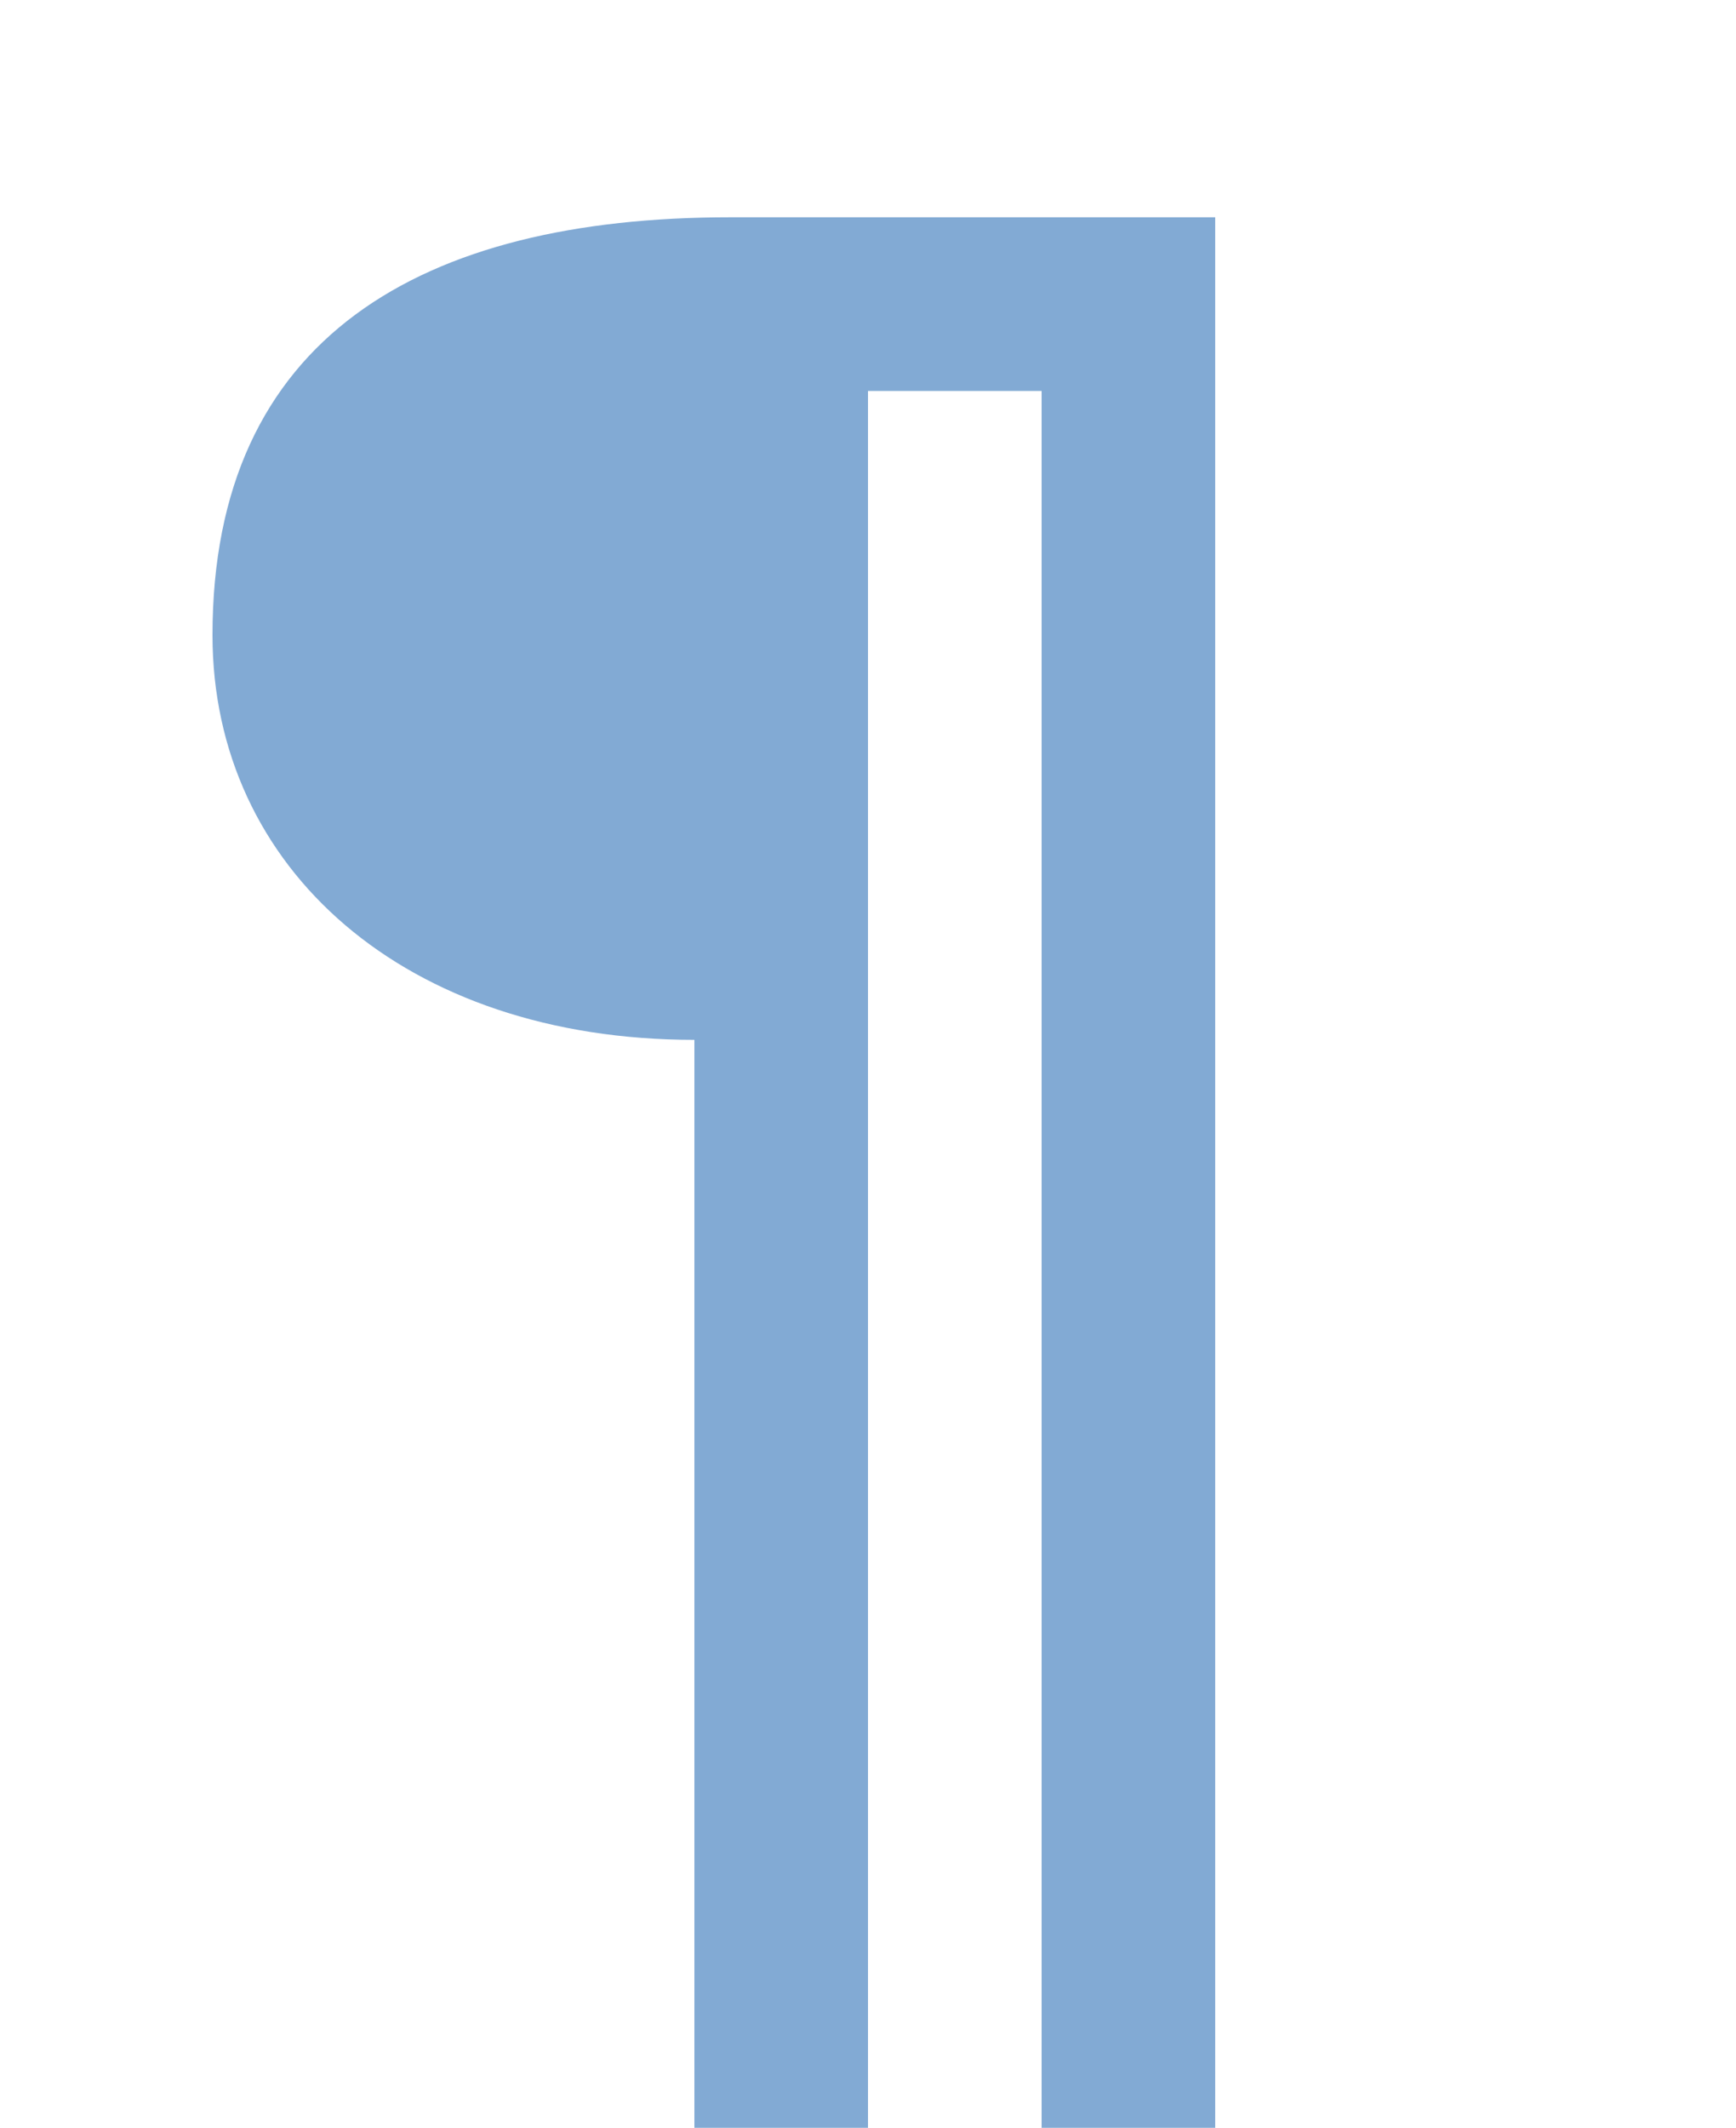 <?xml version="1.0" encoding="UTF-8" standalone="no"?>
<svg
   xmlns:dc="http://purl.org/dc/elements/1.1/"
   xmlns:cc="http://creativecommons.org/ns#"
   xmlns:rdf="http://www.w3.org/1999/02/22-rdf-syntax-ns#"
   xmlns:svg="http://www.w3.org/2000/svg"
   xmlns="http://www.w3.org/2000/svg"
   xmlns:sodipodi="http://sodipodi.sourceforge.net/DTD/sodipodi-0.dtd"
   xmlns:inkscape="http://www.inkscape.org/namespaces/inkscape"
   width="10"
   height="12.251"
   viewBox="0 0 10 12.251"
   version="1.1"
   id="svg4"
   sodipodi:docname="paragraph.svg"
   inkscape:version="0.92.1 unknown">
  <defs
     id="defs8" />
  <sodipodi:namedview
     pagecolor="#ffffff"
     bordercolor="#666666"
     borderopacity="1"
     objecttolerance="10"
     gridtolerance="10"
     guidetolerance="10"
     inkscape:pageopacity="0"
     inkscape:pageshadow="2"
     inkscape:window-width="1440"
     inkscape:window-height="827"
     id="namedview6"
     showgrid="true"
     inkscape:zoom="256"
     inkscape:cx="6.160353"
     inkscape:cy="0.43686684"
     inkscape:window-x="0"
     inkscape:window-y="23"
     inkscape:window-maximized="1"
     inkscape:current-layer="svg4"
     fit-margin-top="0"
     fit-margin-left="0"
     fit-margin-right="0"
     fit-margin-bottom="0"
     showborder="true"
     inkscape:showpageshadow="false">
    <inkscape:grid
       type="xygrid"
       id="grid11" />
  </sodipodi:namedview>
  <path
     inkscape:connector-curvature="0"
     id="path13"
     style="color:#000000;font-style:normal;font-variant:normal;font-weight:500;font-stretch:normal;font-size:medium;line-height:120%;font-family:'Helvetica Neue LT Std';-inkscape-font-specification:'Helvetica Neue LT Std, Medium';font-variant-ligatures:normal;font-variant-position:normal;font-variant-caps:normal;font-variant-numeric:normal;font-variant-alternates:normal;font-feature-settings:normal;text-indent:0;text-align:center;text-decoration:none;text-decoration-line:none;text-decoration-style:solid;text-decoration-color:#000000;letter-spacing:normal;word-spacing:normal;text-transform:none;writing-mode:lr-tb;direction:ltr;text-orientation:mixed;dominant-baseline:auto;baseline-shift:baseline;text-anchor:middle;white-space:normal;shape-padding:0;clip-rule:nonzero;visibility:visible;isolation:auto;mix-blend-mode:normal;color-interpolation:sRGB;color-interpolation-filters:linearRGB;solid-color:#000000;solid-opacity:1;fill:#82aad4;fill-opacity:1;fill-rule:nonzero;stroke:none;stroke-width:1;stroke-linecap:round;stroke-linejoin:miter;stroke-miterlimit:4;stroke-dasharray:none;stroke-dashoffset:0;stroke-opacity:1;marker:none;marker-start:none;marker-mid:none;marker-end:none;color-rendering:auto;image-rendering:auto;shape-rendering:auto;text-rendering:auto"
     d="M 4,12.251 H 5 V 2.251 H 6 V 12.251 H 7 V 1.251 H 4.206 c -1.779,0 -2.982,0.691 -2.982,2.406 0,1.344 1.112,2.33 2.776,2.33 z"
     sodipodi:nodetypes="cccccccsscc" />
</svg>
